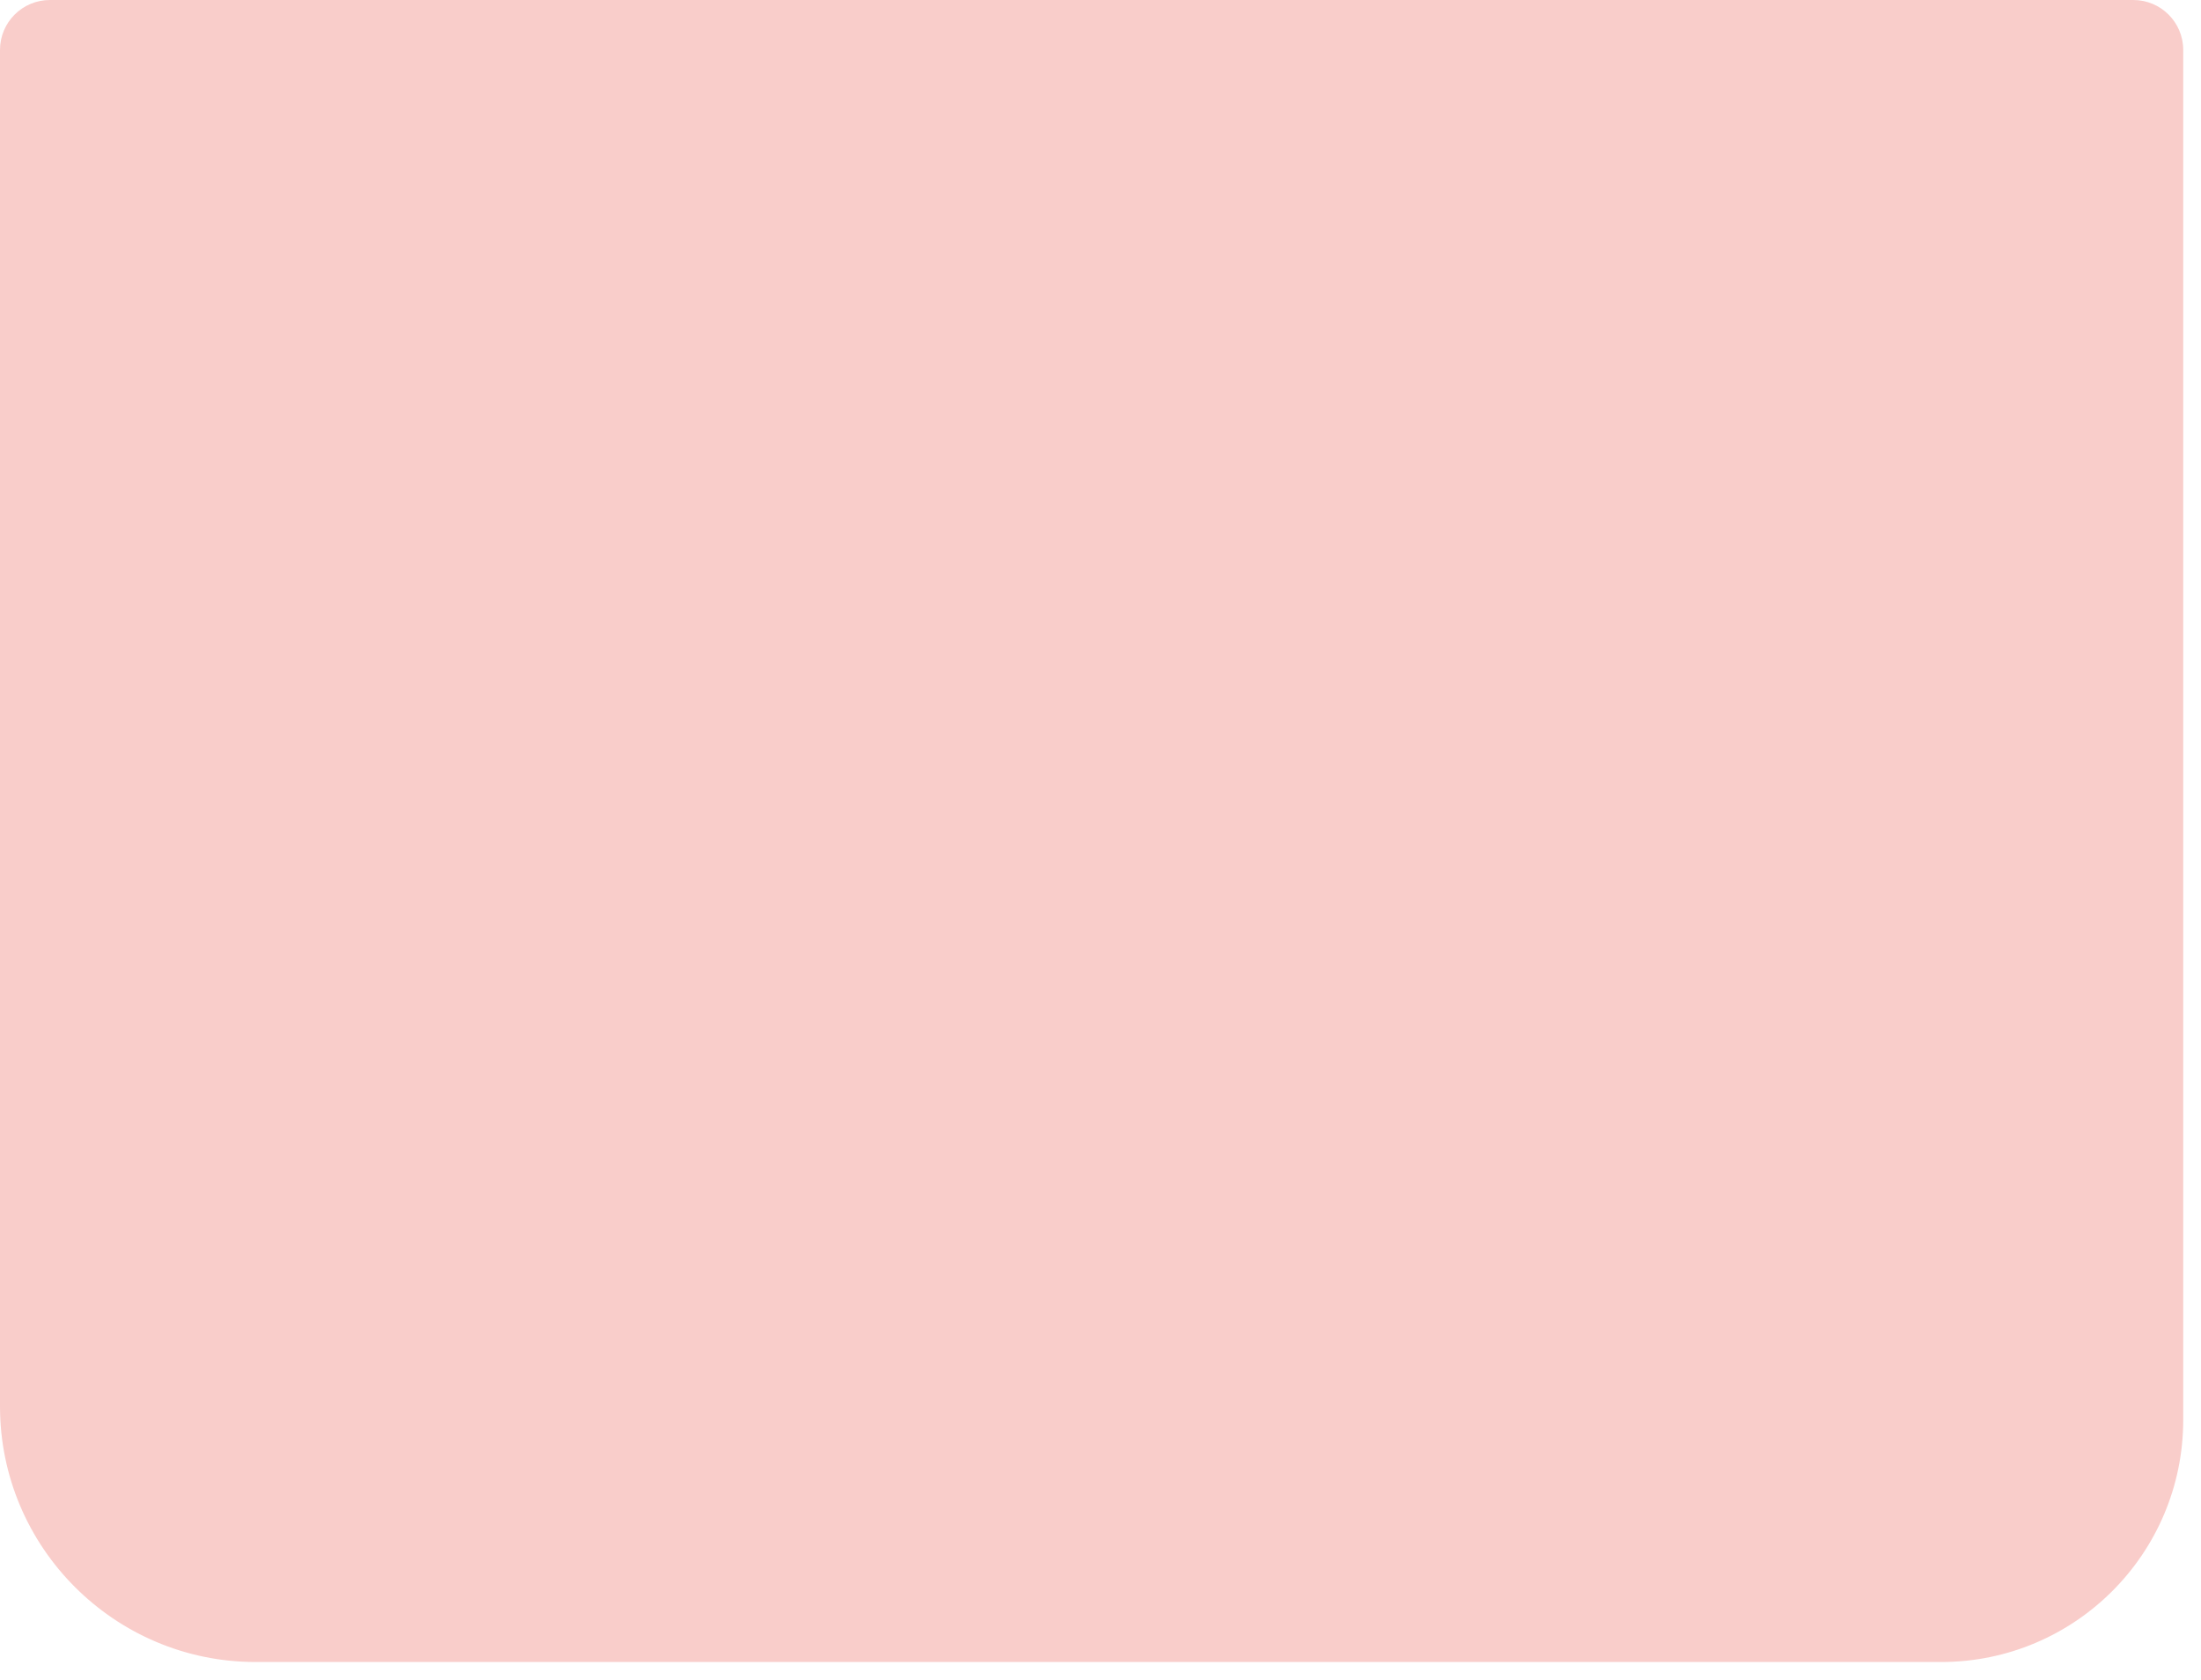 <?xml version="1.0" encoding="utf-8"?>
<svg xmlns="http://www.w3.org/2000/svg" fill="none" height="100%" overflow="visible" preserveAspectRatio="none" style="display: block;" viewBox="0 0 38 29" width="100%">
<path d="M0.865 0H36.832C37.307 0 37.693 0.386 37.693 0.861V24.512C37.693 26.819 35.821 28.691 33.514 28.691H4.414C1.979 28.691 0 26.712 0 24.277V0.861C0 0.386 0.386 0 0.861 0H0.865Z" fill="#F9CDCA" id="Vector"/>
</svg>